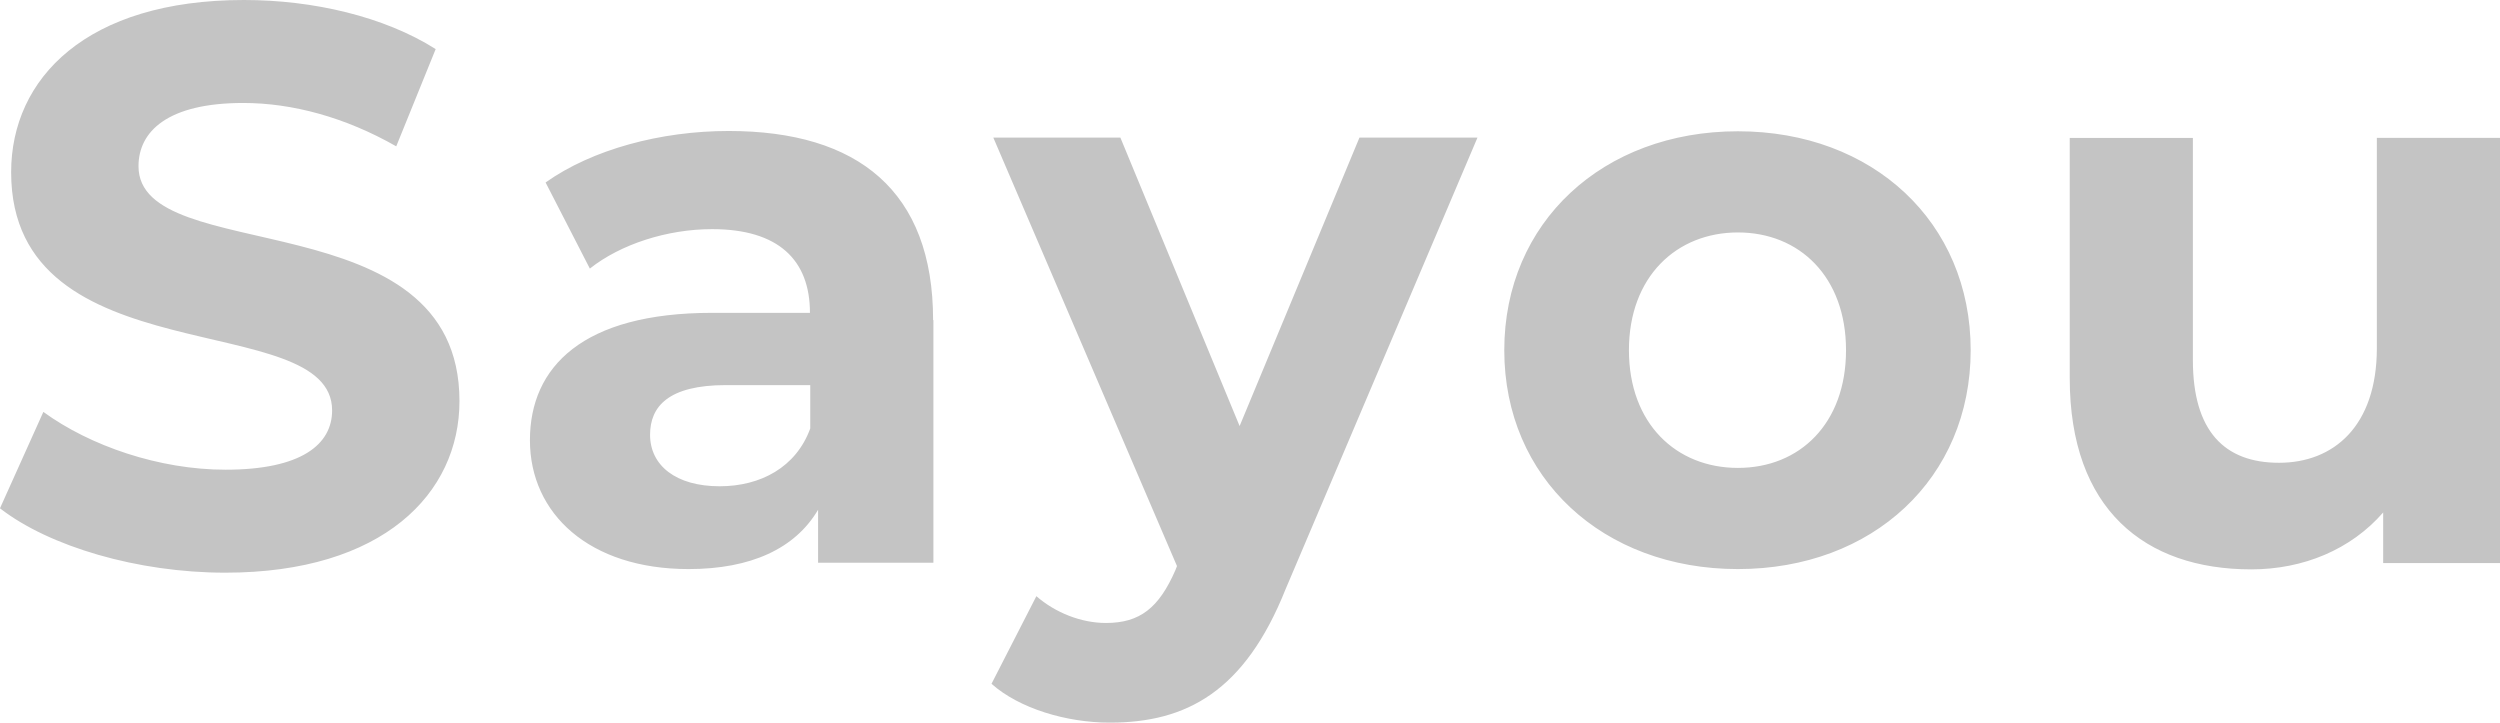 <?xml version="1.0" encoding="UTF-8"?>
<svg id="Layer_1" xmlns="http://www.w3.org/2000/svg" version="1.1" viewBox="0 0 83.03 24">
  <!-- Generator: Adobe Illustrator 29.3.1, SVG Export Plug-In . SVG Version: 2.1.0 Build 151)  -->
  <defs>
    <style>
      .st0 {
        fill: #c4c4c4;
      }
    </style>
  </defs>
  <path class="st0" d="M0,16.88l1.44-3.2c1.55,1.13,3.85,1.92,6.05,1.92,2.52,0,3.54-.84,3.54-1.97C11.03,10.19.37,12.55.37,5.72.37,2.6,2.88,0,8.1,0c2.31,0,4.66.55,6.37,1.63l-1.31,3.23c-1.7-.97-3.46-1.44-5.08-1.44-2.52,0-3.48.95-3.48,2.1,0,3.39,10.66,1.05,10.66,7.8,0,3.07-2.54,5.7-7.78,5.7-2.91,0-5.84-.87-7.47-2.13ZM31,10.63v8.06h-3.83v-1.76c-.76,1.29-2.23,1.97-4.3,1.97-3.3,0-5.27-1.84-5.27-4.28s1.76-4.23,6.05-4.23h3.25c0-1.76-1.05-2.78-3.25-2.78-1.49,0-3.04.5-4.06,1.31l-1.47-2.86c1.55-1.1,3.83-1.71,6.08-1.71,4.3,0,6.79,2,6.79,6.28ZM26.91,14.23v-1.44h-2.8c-1.91,0-2.52.71-2.52,1.65,0,1.02.86,1.71,2.31,1.71,1.36,0,2.54-.63,3.01-1.92ZM49.07,4.57l-6.37,14.99c-1.36,3.41-3.3,4.44-5.84,4.44-1.44,0-3.01-.47-3.93-1.29l1.49-2.91c.63.55,1.49.89,2.31.89,1.13,0,1.76-.5,2.31-1.76l.05-.13-6.1-14.23h4.22l3.96,9.58,3.98-9.58h3.93ZM49.96,11.63c0-4.25,3.28-7.27,7.76-7.27s7.73,3.02,7.73,7.27-3.25,7.27-7.73,7.27-7.76-3.02-7.76-7.27ZM61.31,11.63c0-2.44-1.55-3.91-3.59-3.91s-3.62,1.47-3.62,3.91,1.57,3.91,3.62,3.91,3.59-1.47,3.59-3.91ZM83.03,4.57v14.13h-3.88v-1.68c-1.07,1.23-2.65,1.89-4.38,1.89-3.54,0-6.03-2-6.03-6.35v-7.98h4.09v7.38c0,2.36,1.05,3.41,2.86,3.41s3.25-1.21,3.25-3.81v-6.98h4.09Z"/>
</svg>